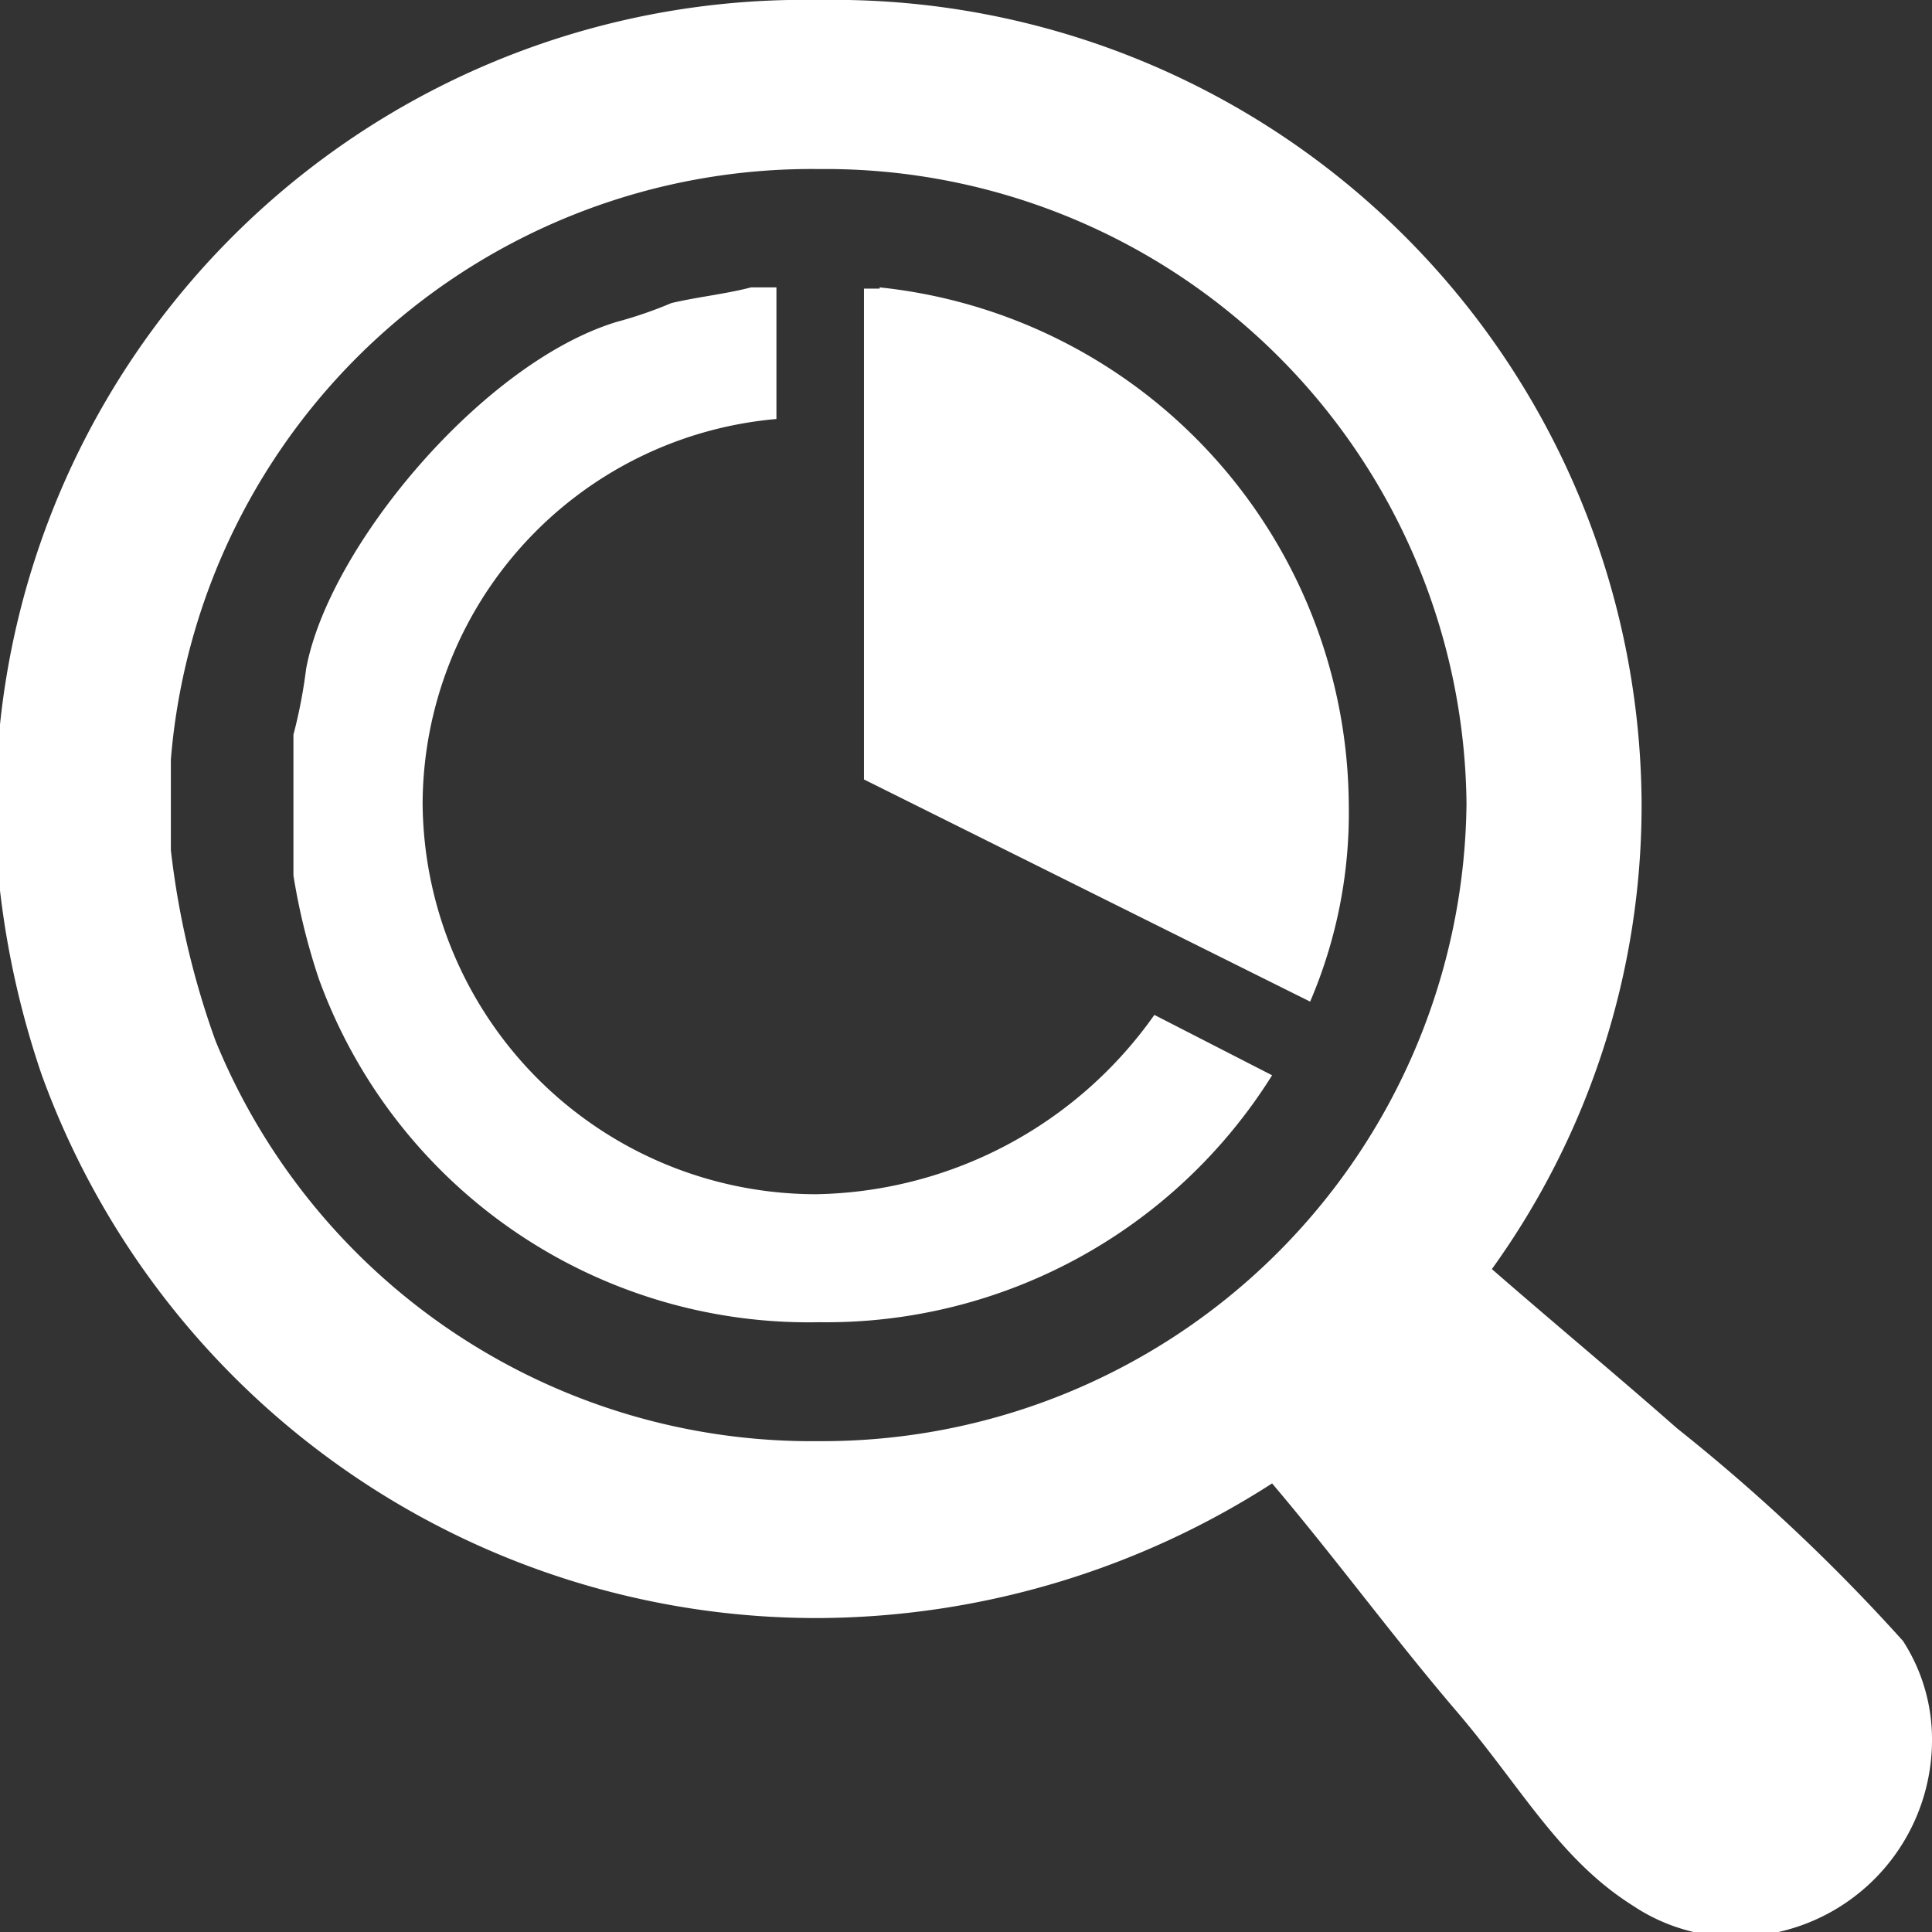<svg xmlns="http://www.w3.org/2000/svg" viewBox="0 0 32 32"><rect x="0" y="0" width="32" height="32" fill="#333333" stroke="none"/><defs><style>.cls-1{fill:#fff;fill-rule:evenodd;}</style></defs><g id="Capa_2" data-name="Capa 2"><g id="Capa_1-2" data-name="Capa 1"><g id="Trazado_compuesto" data-name="Trazado compuesto"><path class="cls-1" d="M31.52,27.18a30.86,30.86,0,0,0-3.74-3.52c-1-.88-2.06-1.76-3.07-2.64a13.14,13.14,0,0,0,2.48-7.71A13.38,13.38,0,0,0,13.57,0,13.39,13.39,0,0,0,0,12v2.75a14.65,14.65,0,0,0,.69,3.05,13.65,13.65,0,0,0,12.88,9,14,14,0,0,0,7.5-2.23c1.06,1.25,2,2.54,3.06,3.78s1.69,2.44,2.91,3.21a3.06,3.06,0,0,0,1.69.52A3.26,3.26,0,0,0,32,28.79,3,3,0,0,0,31.52,27.18ZM13.57,23.87a10.67,10.67,0,0,1-10-6.63,13.94,13.94,0,0,1-.74-3.16v-1.5A10.65,10.65,0,0,1,13.57,2.8,10.62,10.62,0,0,1,24.29,13.31,10.67,10.67,0,0,1,13.57,23.87Zm-.05-4.09A6.52,6.52,0,0,1,7,13.31a6.42,6.42,0,0,1,5.86-6.37V4.76h-.42c-.42.11-.9.16-1.32.26a6.91,6.91,0,0,1-.9.31C8,6,5.44,9.06,5.07,11.08a8.37,8.37,0,0,1-.21,1.09V14.5a10.75,10.75,0,0,0,.42,1.71,8.63,8.63,0,0,0,8.29,5.69,8.71,8.71,0,0,0,7.5-4.09l-1.95-1A7,7,0,0,1,13.52,19.78Zm1.05-15h-.26v8.13l7.39,3.68a7.93,7.93,0,0,0,.64-3.26A8.67,8.67,0,0,0,14.57,4.76Z"/></g></g></g></svg>